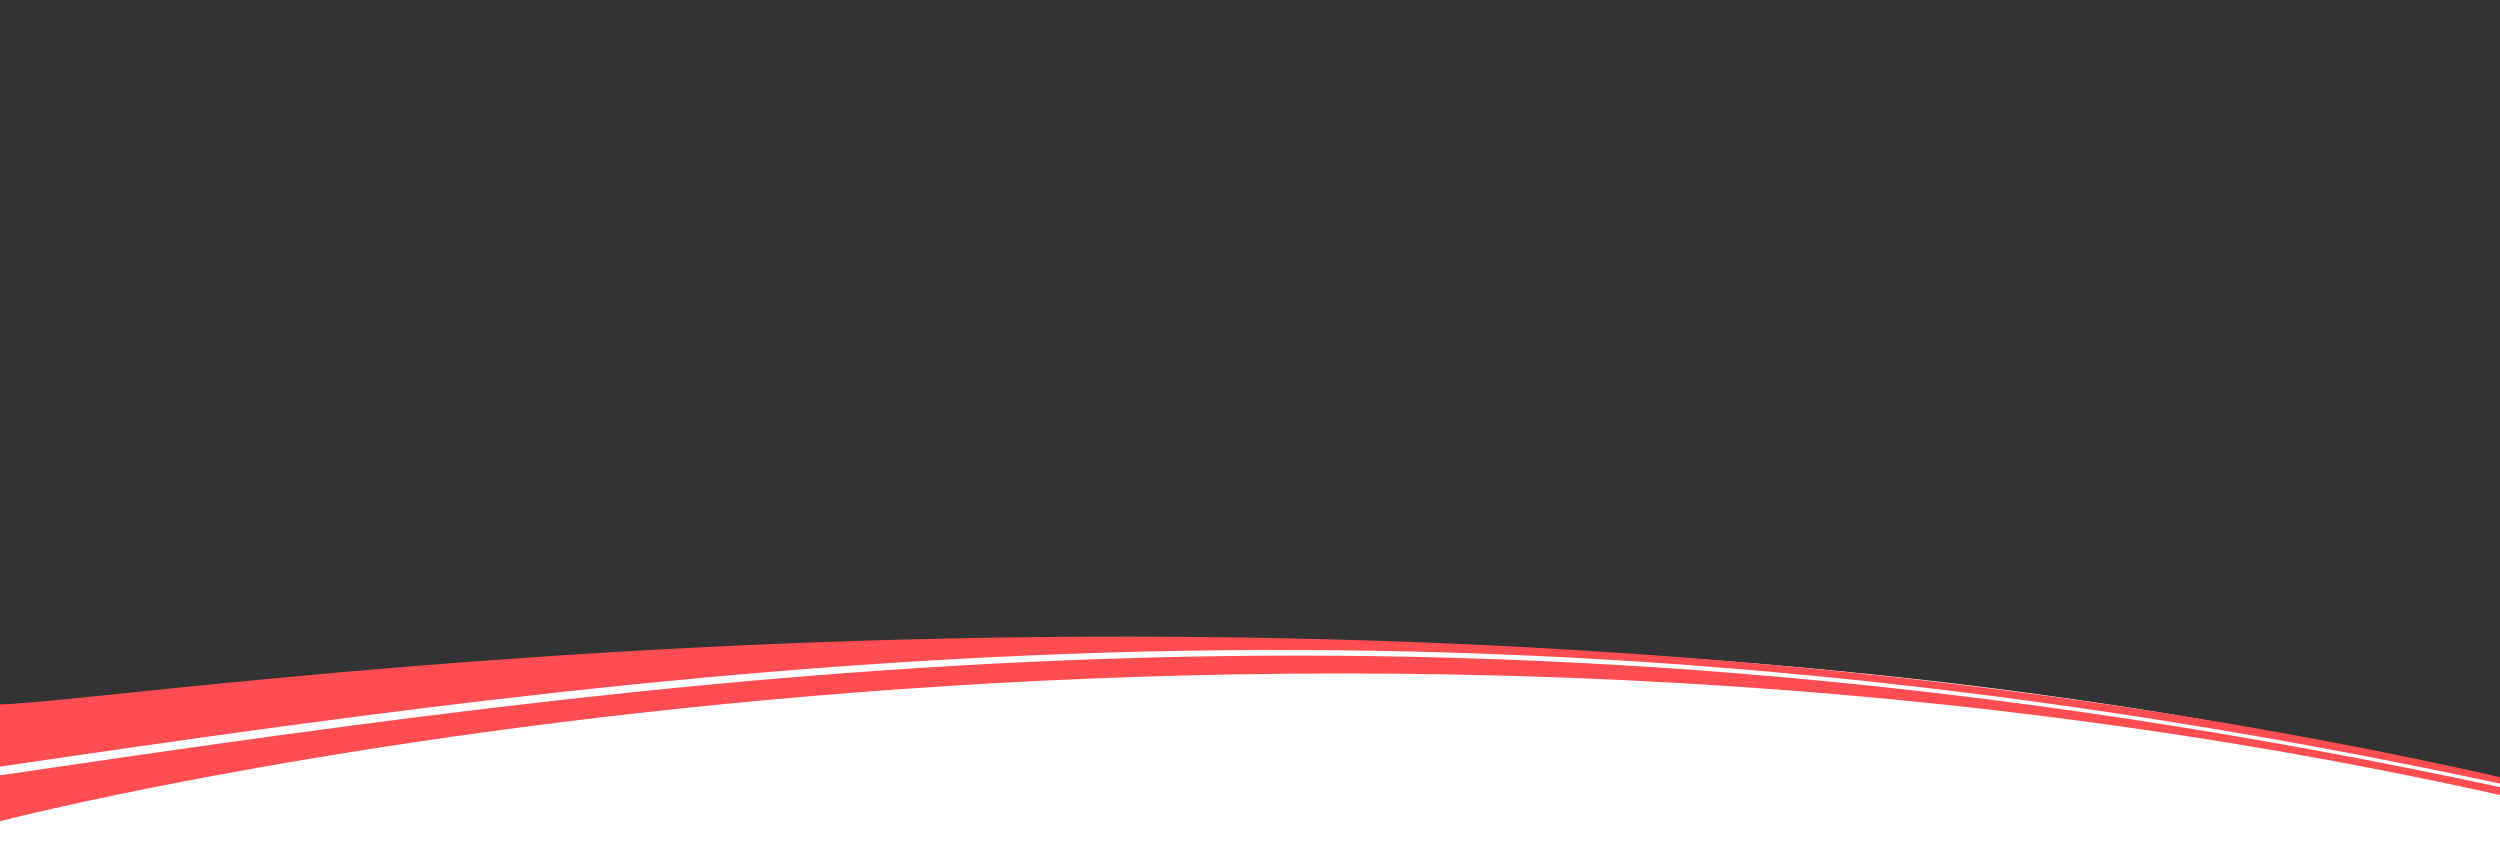 <?xml version="1.0" encoding="UTF-8" standalone="no"?>
<!DOCTYPE svg PUBLIC "-//W3C//DTD SVG 1.1//EN" "http://www.w3.org/Graphics/SVG/1.1/DTD/svg11.dtd">
<svg width="100%" height="100%" viewBox="0 0 1440 496" version="1.1" xmlns="http://www.w3.org/2000/svg" xmlns:xlink="http://www.w3.org/1999/xlink" xml:space="preserve" xmlns:serif="http://www.serif.com/" style="fill-rule:evenodd;clip-rule:evenodd;stroke-linejoin:round;stroke-miterlimit:2;">
    <rect x="0" y="0" width="1440" height="496" fill="#333333" stroke="none"/>
    <rect id="Artboard1" x="0" y="0" width="1440" height="496" style="fill:none;"/>
    <clipPath id="_clip1">
        <rect id="Artboard11" serif:id="Artboard1" x="0" y="0" width="1440" height="496"/>
    </clipPath>
    <g clip-path="url(#_clip1)">
        <g transform="matrix(1.316,0,0,1.316,-55.678,318.506)">
            <g id="Layer1">
                <path d="M1136.54,103.617C781.806,19.987 415.551,35.499 42.864,106.333L42.308,134.874L1136.54,134.874L1136.54,103.617Z" style="fill:white;"/>
            </g>
        </g>
        <g id="Final" transform="matrix(1,0,0,1,118.588,351)">
            <g transform="matrix(1,0,0,1,-118.588,0)">
                <path d="M0,145L1440,145L1440,98.929C741.015,-71.743 0,86.308 0,86.308L0,145Z" style="fill:white;fill-rule:nonzero;"/>
            </g>
            <g transform="matrix(1,0,0,1,-118.588,0)">
                <path d="M0,95.581C428.817,32.39 850.173,-24.206 1440,102.373L1440,106.938C696.278,-58.954 0,122 0,122L0,95.581Z" style="fill:rgb(255,77,82);fill-rule:nonzero;"/>
            </g>
            <g transform="matrix(1,0,0,1,-118.588,-5)">
                <path d="M0,95.581C428.817,32.39 850.173,-21.206 1440,105.373L1440,101.628C766.547,-50.79 74.046,58.668 0,59.717L0,95.581Z" style="fill:rgb(255,77,82);fill-rule:nonzero;"/>
            </g>
        </g>
    </g>
</svg>
